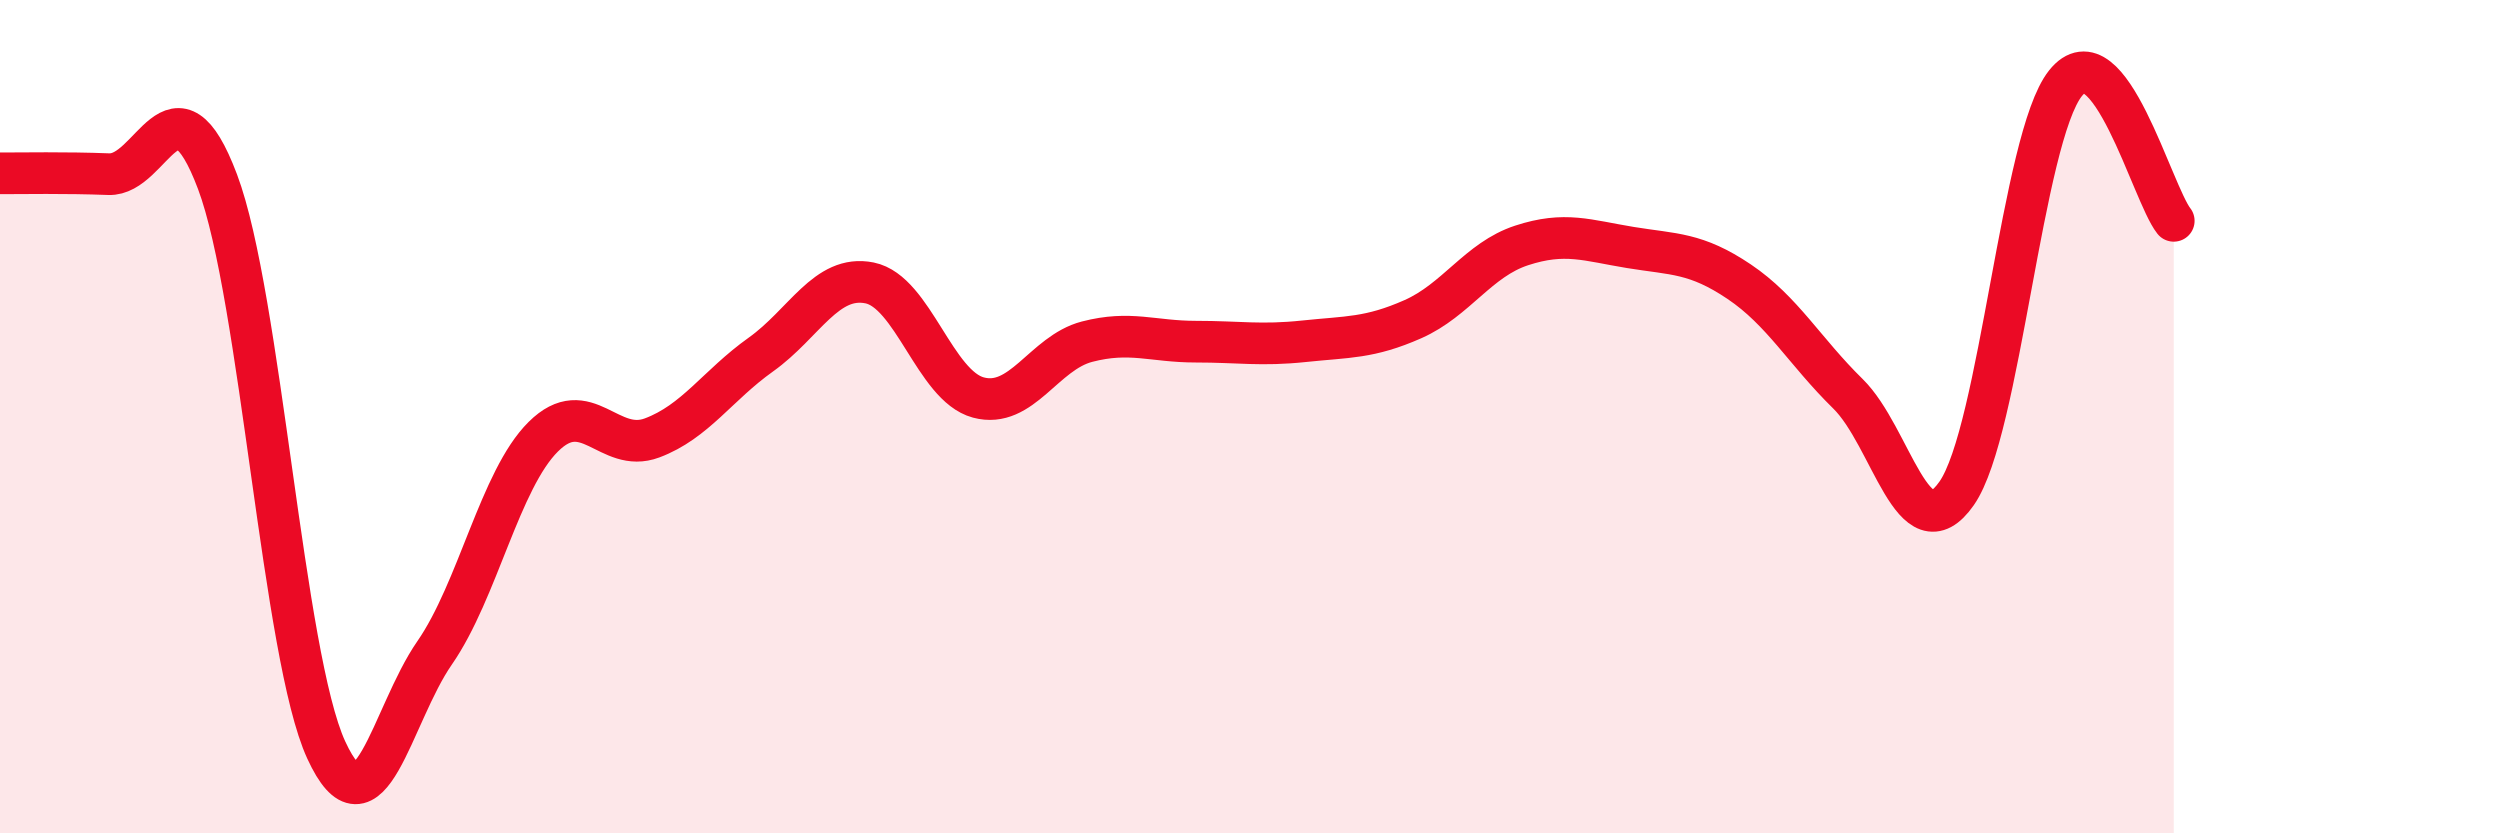 
    <svg width="60" height="20" viewBox="0 0 60 20" xmlns="http://www.w3.org/2000/svg">
      <path
        d="M 0,4.16 C 0.52,4.16 1.57,4.14 2.61,4.18 C 3.65,4.22 4.18,1.6 5.22,4.36 C 6.26,7.12 6.79,15.74 7.83,18 C 8.87,20.26 9.39,17.17 10.43,15.67 C 11.47,14.17 12,11.51 13.04,10.48 C 14.08,9.45 14.61,10.9 15.65,10.51 C 16.69,10.12 17.22,9.25 18.26,8.51 C 19.3,7.77 19.83,6.58 20.87,6.79 C 21.91,7 22.44,9.26 23.48,9.54 C 24.52,9.82 25.05,8.47 26.09,8.2 C 27.13,7.93 27.66,8.2 28.7,8.2 C 29.74,8.2 30.26,8.3 31.3,8.19 C 32.34,8.08 32.87,8.12 33.91,7.66 C 34.95,7.2 35.48,6.23 36.52,5.89 C 37.56,5.55 38.09,5.77 39.13,5.94 C 40.17,6.11 40.7,6.06 41.74,6.76 C 42.78,7.46 43.31,8.43 44.35,9.45 C 45.39,10.47 45.92,13.33 46.96,11.84 C 48,10.35 48.53,3.31 49.57,2 C 50.61,0.69 51.65,4.64 52.17,5.3L52.17 20L0 20Z"
        fill="#EB0A25"
        opacity="0.1"
        stroke-linecap="round"
        stroke-linejoin="round"
      />
      <path
        d="M 0,4.16 C 0.52,4.16 1.57,4.14 2.61,4.18 C 3.65,4.22 4.18,1.6 5.22,4.36 C 6.26,7.12 6.79,15.74 7.83,18 C 8.87,20.26 9.39,17.17 10.43,15.67 C 11.47,14.17 12,11.51 13.04,10.48 C 14.08,9.45 14.61,10.9 15.65,10.51 C 16.69,10.12 17.22,9.25 18.26,8.51 C 19.3,7.77 19.83,6.58 20.87,6.79 C 21.91,7 22.44,9.26 23.48,9.54 C 24.52,9.82 25.05,8.47 26.09,8.2 C 27.13,7.93 27.66,8.2 28.7,8.2 C 29.74,8.2 30.26,8.3 31.3,8.19 C 32.34,8.08 32.87,8.12 33.91,7.66 C 34.95,7.2 35.48,6.23 36.52,5.89 C 37.56,5.55 38.09,5.77 39.13,5.94 C 40.17,6.11 40.7,6.06 41.74,6.76 C 42.78,7.46 43.31,8.43 44.35,9.45 C 45.39,10.47 45.92,13.33 46.96,11.84 C 48,10.35 48.53,3.31 49.57,2 C 50.61,0.69 51.65,4.64 52.17,5.3"
        stroke="#EB0A25"
        stroke-width="1"
        fill="none"
        stroke-linecap="round"
        stroke-linejoin="round"
      />
    </svg>
  